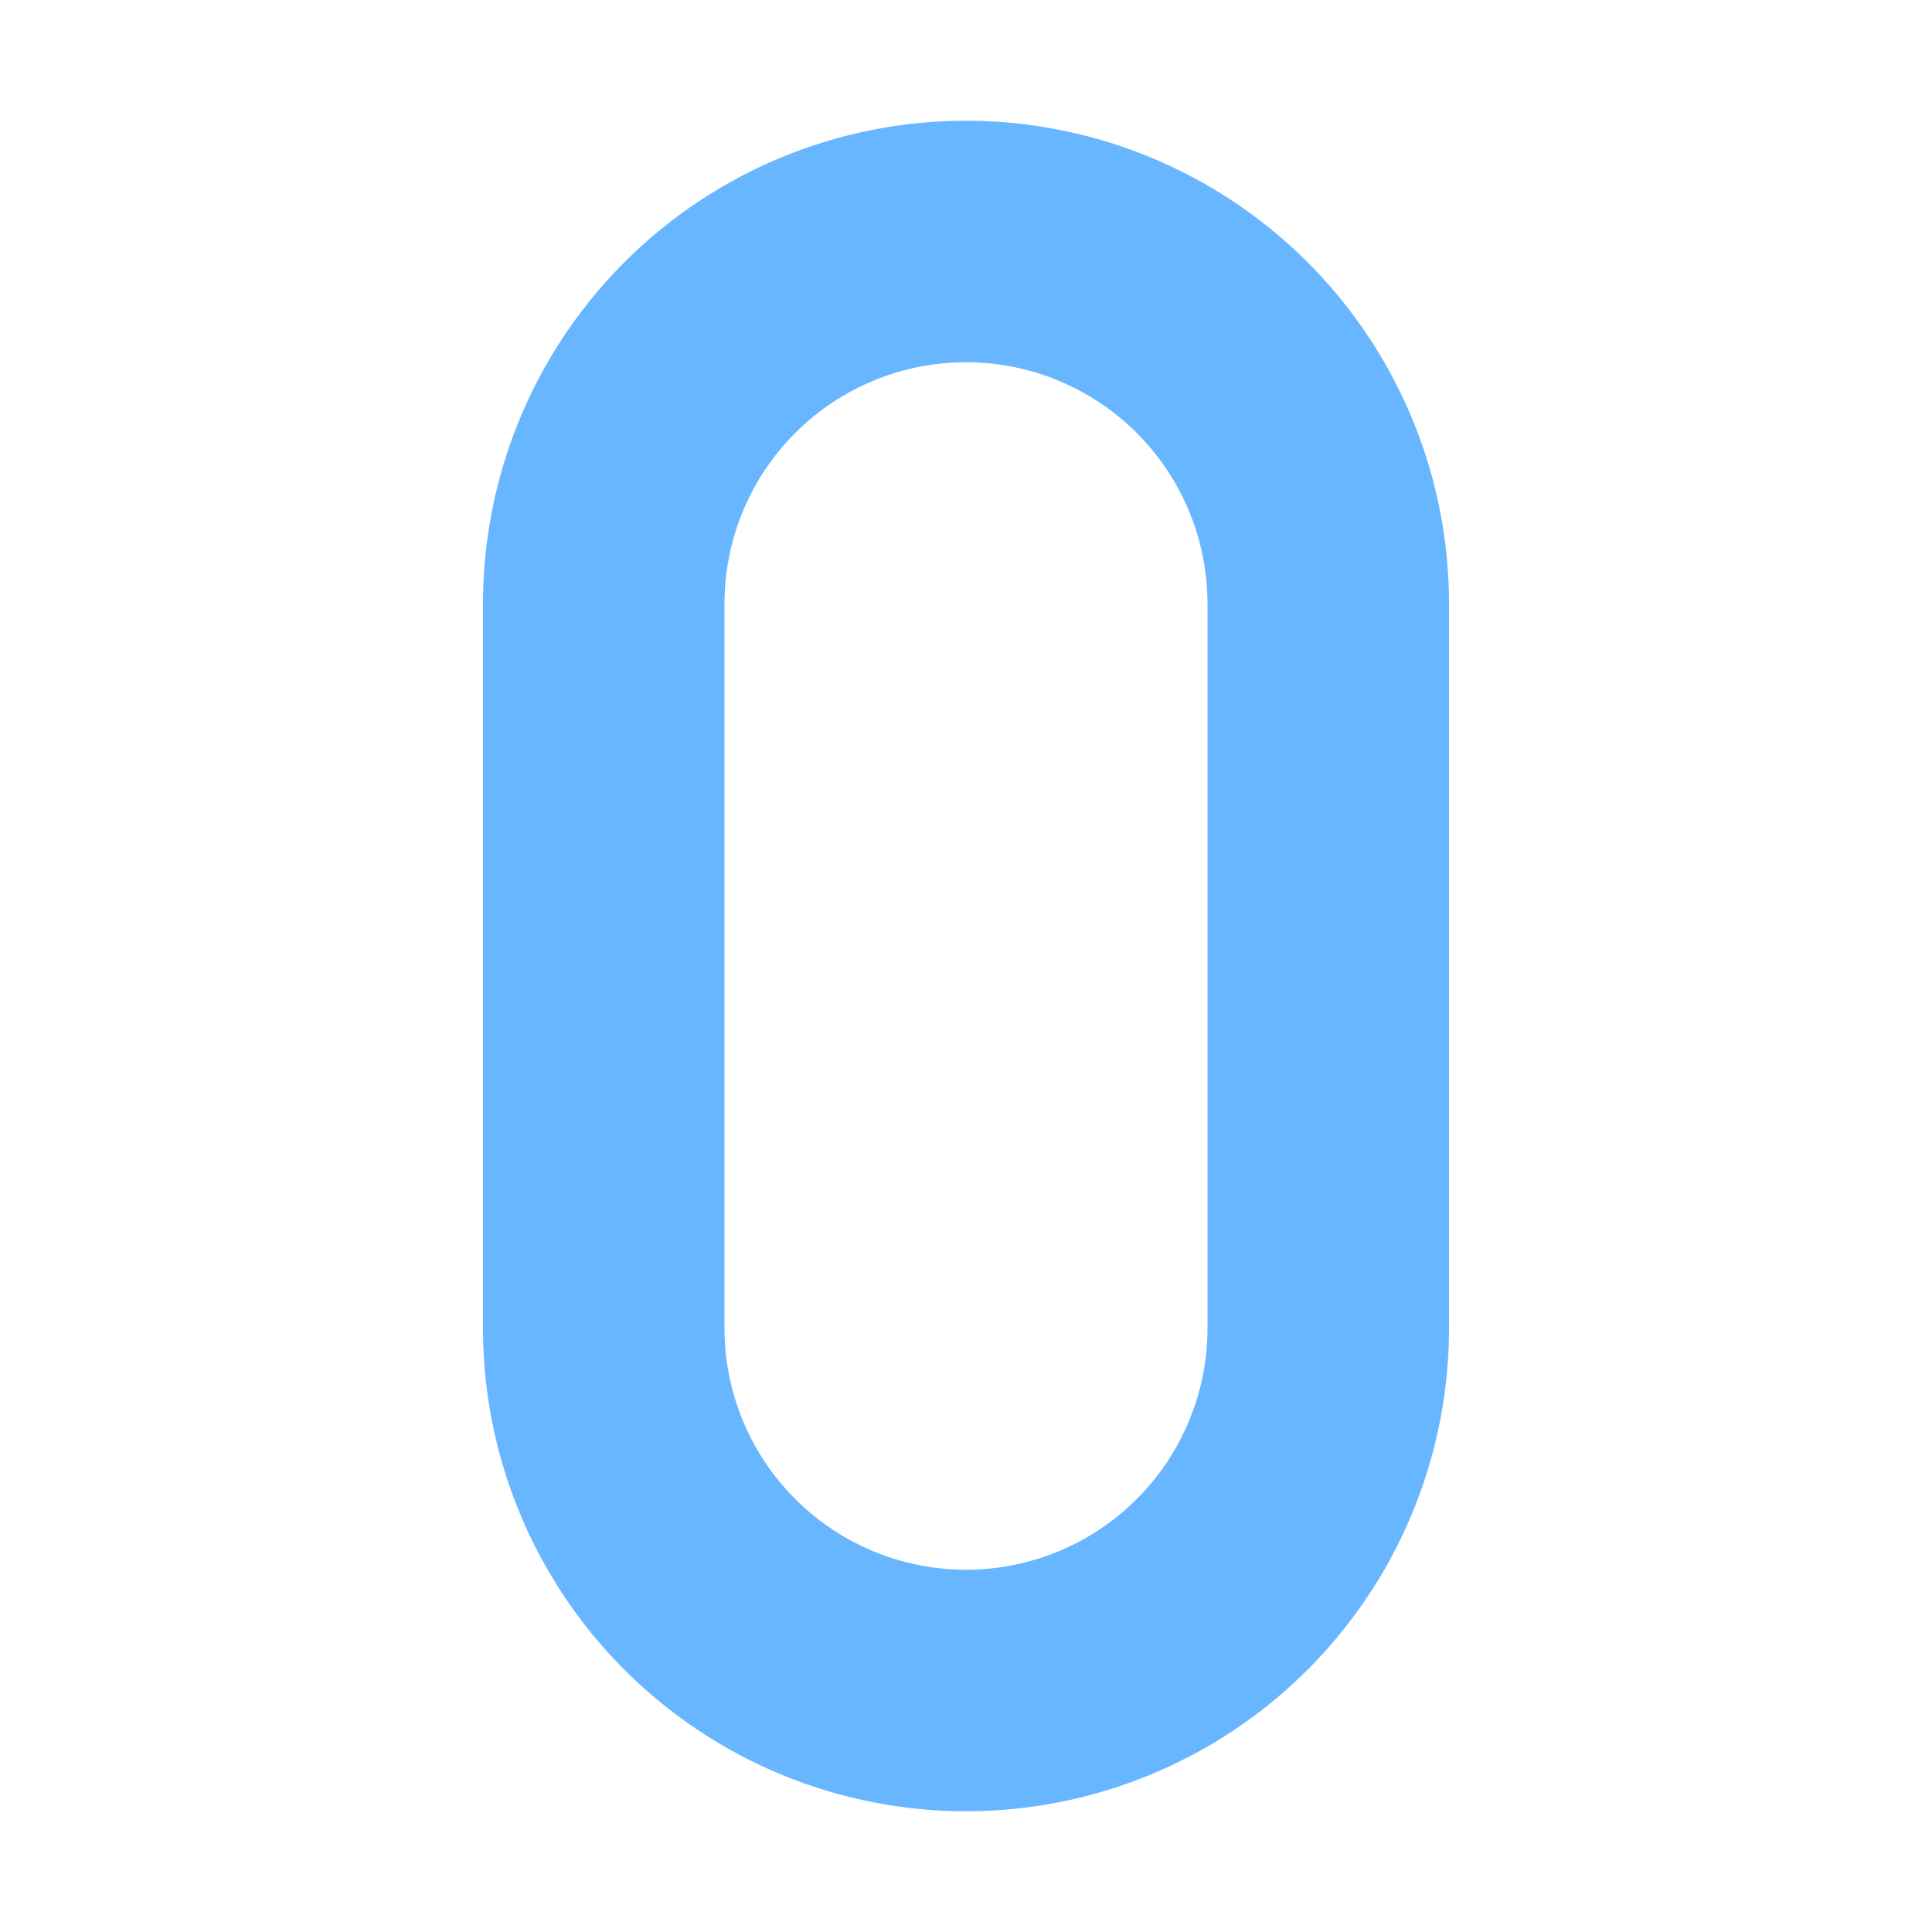 <?xml version="1.0" encoding="UTF-8" standalone="no"?>
<!-- Created with Inkscape (http://www.inkscape.org/) -->

<svg
   xmlns:dc="http://purl.org/dc/elements/1.1/"
   xmlns:cc="http://creativecommons.org/ns#"
   xmlns:rdf="http://www.w3.org/1999/02/22-rdf-syntax-ns#"
   xmlns:svg="http://www.w3.org/2000/svg"
   xmlns="http://www.w3.org/2000/svg"
   xmlns:sodipodi="http://sodipodi.sourceforge.net/DTD/sodipodi-0.dtd"
   xmlns:inkscape="http://www.inkscape.org/namespaces/inkscape"
   sodipodi:docname="icon_capsule_shape_2d.svg"
   inkscape:export-ydpi="90"
   inkscape:export-xdpi="90"
   inkscape:export-filename="/home/djrm/Projects/godot/tools/editor/icons/icon_capsule_shape.png"
   inkscape:version="0.91 r13725"
   version="1.1"
   id="svg2"
   viewBox="0 0 16 16"
   height="16"
   width="16">
  <sodipodi:namedview
     inkscape:snap-smooth-nodes="false"
     inkscape:object-nodes="false"
     inkscape:snap-intersection-paths="false"
     inkscape:object-paths="false"
     inkscape:window-maximized="1"
     inkscape:window-y="27"
     inkscape:window-x="0"
     inkscape:window-height="1016"
     inkscape:window-width="1920"
     inkscape:snap-center="true"
     inkscape:snap-object-midpoints="true"
     inkscape:snap-bbox-midpoints="true"
     inkscape:snap-bbox-edge-midpoints="true"
     inkscape:bbox-nodes="true"
     inkscape:bbox-paths="true"
     inkscape:snap-bbox="true"
     units="px"
     showgrid="true"
     inkscape:current-layer="layer1"
     inkscape:document-units="px"
     inkscape:cy="10.749987"
     inkscape:cx="2.8752365"
     inkscape:zoom="31.999999"
     inkscape:pageshadow="2"
     inkscape:pageopacity="0.0"
     borderopacity="1.0"
     bordercolor="#666666"
     pagecolor="#ffffff"
     id="base">
    <inkscape:grid
       id="grid3336"
       type="xygrid" />
  </sodipodi:namedview>
  <defs
     id="defs4" />
  <g
     transform="translate(0,-1036.362)"
     id="layer1"
     inkscape:groupmode="layer"
     inkscape:label="Layer 1">
    <path
       style="opacity:1;fill:#68b6ff;fill-opacity:1;stroke:none;stroke-width:4;stroke-linecap:butt;stroke-linejoin:round;stroke-miterlimit:4;stroke-dasharray:none;stroke-dashoffset:0;stroke-opacity:1"
       d="M 8 1 A 4 4 0 0 0 4 5 L 4 11 A 4 4 0 0 0 8 15 A 4 4 0 0 0 12 11 L 12 5 A 4 4 0 0 0 8 1 z M 8 3 A 2 2 0 0 1 10 5 L 10 11 A 2 2 0 0 1 8 13 A 2 2 0 0 1 6 11 L 6 5 A 2 2 0 0 1 8 3 z "
       transform="translate(0,1036.362)"
       id="path4135" />
  </g>
</svg>
